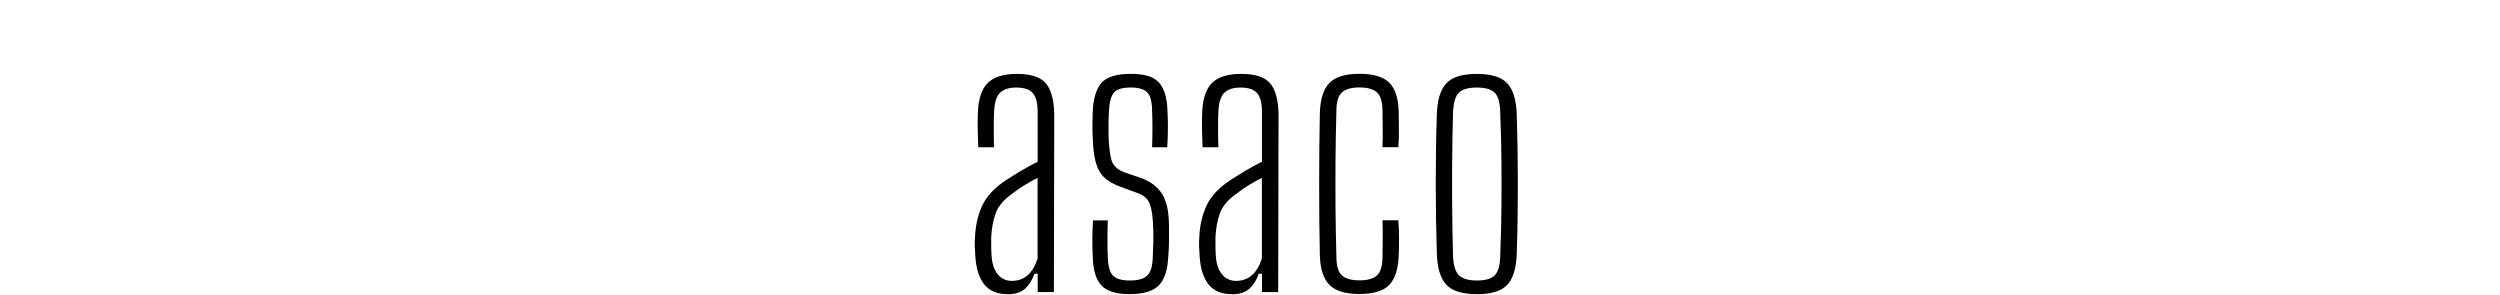 <?xml version="1.0" encoding="UTF-8"?>
<svg xmlns="http://www.w3.org/2000/svg" version="1.1" viewBox="0 0 500 59">
  <!-- Generator: Adobe Illustrator 28.6.0, SVG Export Plug-In . SVG Version: 1.2.0 Build 709)  -->
  <g>
    <g id="_レイヤー_1" data-name="レイヤー_1">
      <g>
        <path d="M201.47,58.83c-2.06,0-3.61-.66-4.64-1.98-1.03-1.32-1.62-3.18-1.76-5.58-.05-.67-.08-1.32-.11-1.94-.03-.62-.01-1.25.04-1.87.1-2.4.59-4.54,1.48-6.41.89-1.87,2.51-3.58,4.86-5.11.96-.62,1.97-1.25,3.02-1.87,1.06-.62,2.11-1.2,3.17-1.73v-10.01c0-1.68-.31-2.9-.94-3.67-.62-.77-1.75-1.15-3.38-1.15-1.39,0-2.45.34-3.17,1.01-.72.67-1.13,1.92-1.22,3.74-.05.91-.07,2.05-.07,3.42s.02,2.63.07,3.78h-3.17c-.05-1.1-.08-2.29-.11-3.56-.02-1.27-.01-2.41.04-3.42.1-2.74.76-4.7,1.98-5.9,1.22-1.2,3.16-1.8,5.8-1.8,2.83,0,4.78.64,5.83,1.91,1.05,1.27,1.61,3.32,1.66,6.16l-.07,35.57h-3.24v-3.67h-.65c-.43,1.25-1.06,2.24-1.87,2.99-.82.74-1.99,1.12-3.53,1.12ZM202.41,56.17c2.45,0,4.15-1.49,5.11-4.46v-16.13c-.77.38-1.6.84-2.48,1.37-.89.53-1.96,1.27-3.2,2.23-1.39,1.1-2.32,2.32-2.77,3.64-.46,1.32-.73,2.87-.83,4.64v1.66c0,.67.02,1.34.07,2.02.1,1.58.5,2.82,1.22,3.71.72.89,1.68,1.33,2.88,1.33Z"/>
        <path d="M225.95,58.83c-2.74,0-4.64-.6-5.72-1.8-1.08-1.2-1.64-3.17-1.69-5.9-.05-1.01-.07-2.11-.07-3.31s.05-2.45.14-3.74h2.95c-.05,1.44-.07,2.76-.07,3.96s.02,2.3.07,3.31c.05,1.82.38,3.07,1.01,3.74.62.67,1.75,1.01,3.38,1.01s2.85-.33,3.53-1.01,1.03-1.92,1.08-3.74c.05-1.01.08-2.03.11-3.06.02-1.03.01-1.98-.04-2.84-.05-2.06-.28-3.62-.68-4.68-.41-1.06-1.29-1.8-2.63-2.23l-2.95-1.08c-1.54-.53-2.71-1.19-3.53-1.98-.82-.79-1.39-1.85-1.73-3.17-.34-1.32-.53-3.04-.58-5.15-.05-.82-.06-1.57-.04-2.27.02-.7.04-1.45.04-2.27.1-2.78.67-4.79,1.73-6.01,1.06-1.22,3.02-1.84,5.9-1.84s4.63.6,5.69,1.8c1.06,1.2,1.61,3.17,1.66,5.9.05.96.07,2.04.07,3.24s-.05,2.45-.14,3.74h-3.02c.05-1.34.07-2.64.07-3.89s-.02-2.35-.07-3.31c0-1.82-.31-3.07-.94-3.74-.62-.67-1.73-1.01-3.31-1.01-1.68,0-2.81.34-3.38,1.01-.58.67-.91,1.92-1.01,3.74-.05.91-.07,1.73-.07,2.45v2.23c.05,2.06.23,3.71.54,4.93.31,1.22,1.21,2.1,2.7,2.63l2.95,1.01c2.02.67,3.5,1.74,4.46,3.2.96,1.46,1.44,3.66,1.44,6.59v2.95c0,1.06-.05,2.02-.14,2.88-.1,2.74-.71,4.7-1.84,5.9-1.13,1.2-3.08,1.8-5.87,1.8Z"/>
        <path d="M246.33,58.83c-2.06,0-3.61-.66-4.64-1.98-1.03-1.32-1.62-3.18-1.76-5.58-.05-.67-.08-1.32-.11-1.94-.02-.62-.01-1.25.04-1.87.1-2.4.59-4.54,1.48-6.41.89-1.87,2.51-3.58,4.86-5.11.96-.62,1.97-1.25,3.02-1.87,1.05-.62,2.11-1.2,3.17-1.73v-10.01c0-1.68-.31-2.9-.94-3.67-.62-.77-1.75-1.15-3.38-1.15-1.39,0-2.45.34-3.17,1.01-.72.67-1.13,1.92-1.22,3.74-.05.91-.07,2.05-.07,3.42s.02,2.63.07,3.78h-3.17c-.05-1.1-.08-2.29-.11-3.56-.02-1.27-.01-2.41.04-3.42.1-2.74.76-4.7,1.98-5.9,1.22-1.2,3.16-1.8,5.8-1.8,2.83,0,4.78.64,5.83,1.91,1.06,1.27,1.61,3.32,1.66,6.16l-.07,35.57h-3.24v-3.67h-.65c-.43,1.25-1.06,2.24-1.87,2.99-.82.74-1.99,1.12-3.53,1.12ZM247.26,56.17c2.45,0,4.15-1.49,5.11-4.46v-16.13c-.77.38-1.6.84-2.48,1.37-.89.53-1.96,1.27-3.2,2.23-1.39,1.1-2.32,2.32-2.77,3.64-.46,1.32-.73,2.87-.83,4.64v1.66c0,.67.02,1.34.07,2.02.1,1.58.5,2.82,1.22,3.71.72.89,1.68,1.33,2.88,1.33Z"/>
        <path d="M263.97,51.13c-.1-4.46-.14-9.22-.14-14.26s.05-9.82.14-14.33c.1-2.78.74-4.78,1.94-5.98,1.2-1.2,3.19-1.8,5.98-1.8s4.78.6,5.98,1.8c1.2,1.2,1.82,3.17,1.87,5.9,0,.96.01,2.04.04,3.24.02,1.2-.01,2.45-.11,3.74h-3.17c.05-1.34.06-2.64.04-3.89-.03-1.25-.04-2.35-.04-3.31,0-1.82-.36-3.07-1.08-3.74-.72-.67-1.9-1.01-3.53-1.01s-2.81.34-3.53,1.01c-.72.67-1.08,1.92-1.08,3.74-.1,3.7-.16,7.04-.18,10.04-.02,3-.02,6,0,9,.02,3,.08,6.35.18,10.04,0,1.82.36,3.07,1.08,3.74.72.67,1.9,1.01,3.53,1.01s2.81-.33,3.53-1.01c.72-.67,1.08-1.92,1.08-3.74,0-1.01.01-2.11.04-3.31.02-1.2.01-2.52-.04-3.96h3.17c.1,1.3.14,2.54.14,3.74s-.02,2.3-.07,3.31c-.1,2.74-.73,4.7-1.91,5.9-1.18,1.2-3.16,1.8-5.94,1.8s-4.78-.6-5.98-1.8c-1.2-1.2-1.85-3.17-1.94-5.9Z"/>
        <path d="M295.36,58.83c-2.88,0-4.91-.62-6.08-1.87s-1.81-3.31-1.91-6.19c-.14-4.46-.22-9.11-.22-13.93s.07-9.49.22-14c.1-2.88.73-4.94,1.91-6.19,1.18-1.25,3.2-1.87,6.08-1.87s4.91.62,6.08,1.87c1.17,1.25,1.81,3.31,1.91,6.19.14,4.46.22,9.12.22,13.97s-.07,9.5-.22,13.97c-.1,2.88-.73,4.94-1.91,6.19-1.18,1.25-3.2,1.87-6.08,1.87ZM295.36,56.1c1.68,0,2.87-.33,3.56-1.01.7-.67,1.07-1.92,1.12-3.74.14-3.7.23-7.04.25-10.04.02-3,.02-5.99,0-8.96-.02-2.98-.11-6.31-.25-10.01-.05-1.87-.42-3.14-1.12-3.82-.7-.67-1.88-1.01-3.56-1.01s-2.87.34-3.56,1.01c-.7.67-1.09,1.94-1.19,3.82-.1,3.7-.16,7.03-.18,10.01-.02,2.98-.02,5.96,0,8.96.02,3,.08,6.35.18,10.04.1,1.82.5,3.07,1.22,3.74.72.67,1.9,1.01,3.53,1.01Z"/>
      </g>
    </g>
  </g>
</svg>